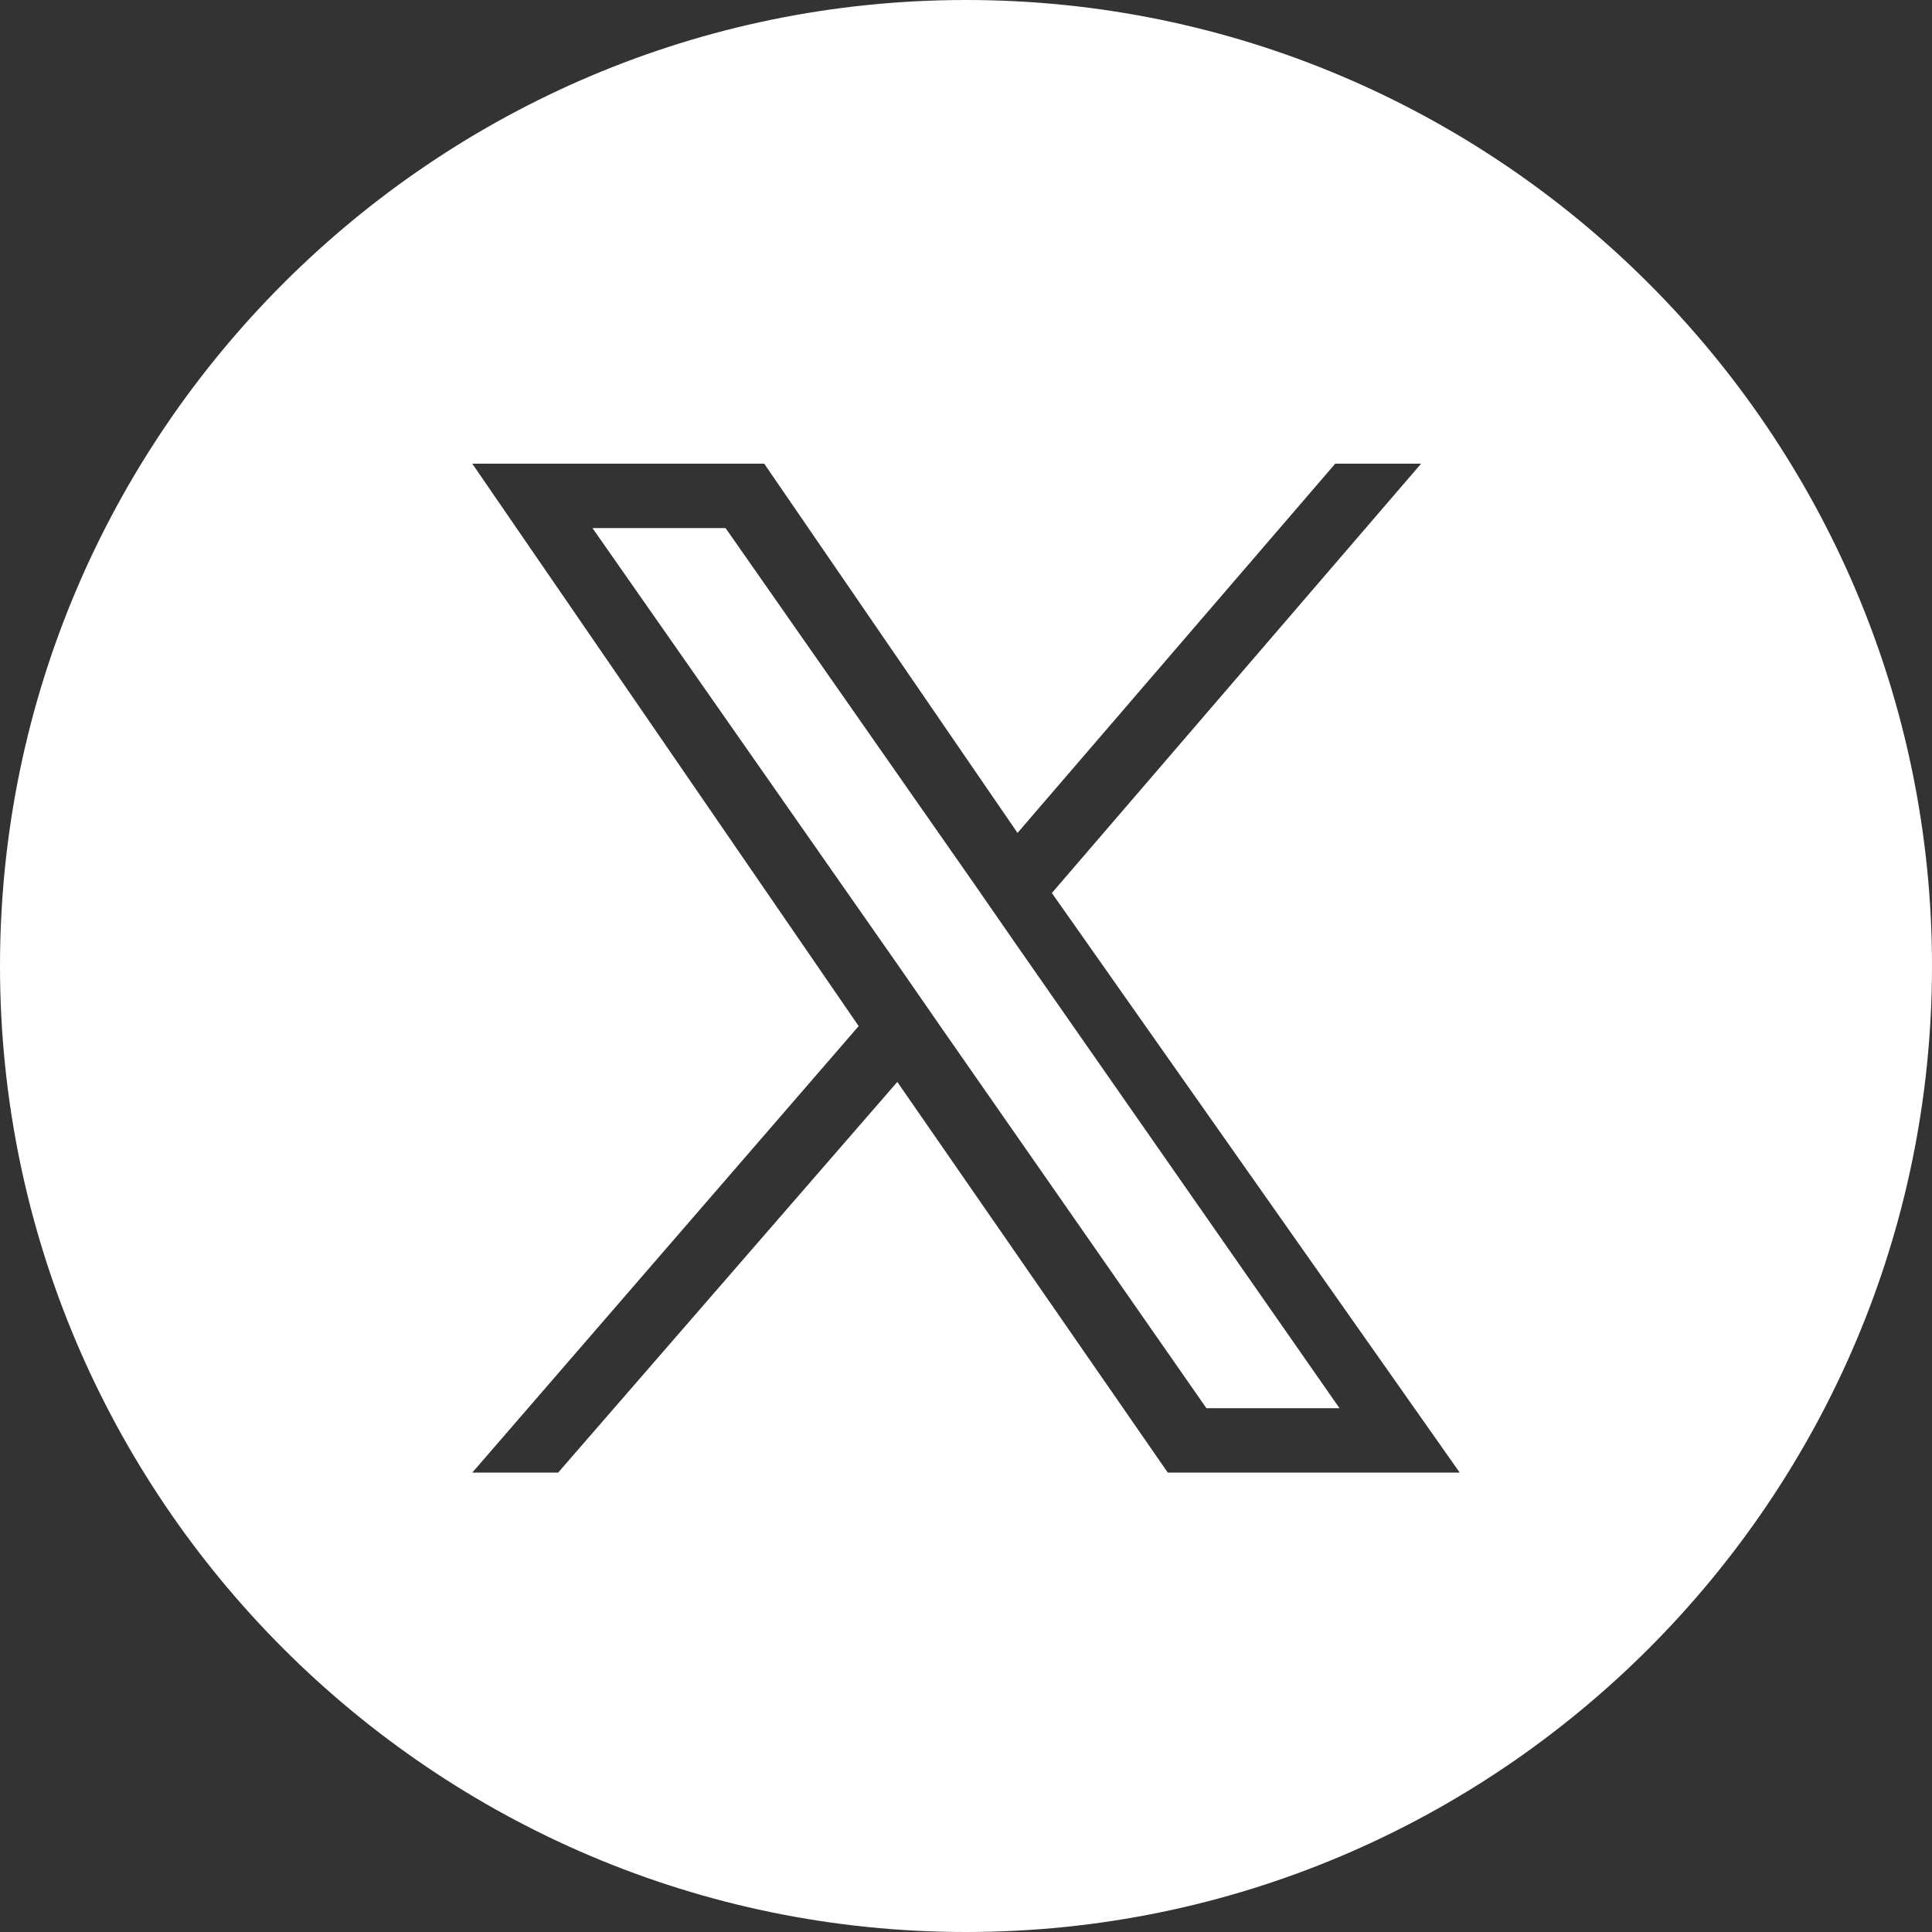<?xml version="1.0" encoding="utf-8"?>
<!-- Generator: Adobe Illustrator 27.8.1, SVG Export Plug-In . SVG Version: 6.00 Build 0)  -->
<svg version="1.1" id="Layer_1" xmlns="http://www.w3.org/2000/svg" xmlns:xlink="http://www.w3.org/1999/xlink" x="0px" y="0px"
	 width="45px" height="45px" viewBox="0 0 45 45" style="enable-background:new 0 0 45 45;" xml:space="preserve">
<rect x="0" y="0" width="45" height="45" fill="#333333" stroke="none"/>
<style type="text/css">
	.st0{clip-path:url(#SVGID_00000064313733955199617880000013274717257811390131_);}
	.st1{fill:#FFFFFF;}
</style>
<g>
	<g>
		<defs>
			<rect id="SVGID_1_" width="45" height="45"/>
		</defs>
		<clipPath id="SVGID_00000044881719624722945650000012047180919083754167_">
			<use xlink:href="#SVGID_1_"  style="overflow:visible;"/>
		</clipPath>
		<g style="clip-path:url(#SVGID_00000044881719624722945650000012047180919083754167_);">
			<polygon class="st1" points="22.7,20.6 16.9,12.3 13.8,12.3 21,22.6 21.9,23.9 21.9,23.9 28.1,32.8 31.2,32.8 23.6,21.9 			"/>
			<path class="st1" d="M22.5,0C10.1,0,0,10.1,0,22.5S10.1,45,22.5,45S45,34.9,45,22.5S34.9,0,22.5,0z M27.2,34.3l-6.3-9.1L13,34.3
				h-2l9-10.4l-9-13.1h6.8l5.9,8.6l7.4-8.6h2l-8.6,10h0L34,34.3H27.2z"/>
		</g>
	</g>
</g>
</svg>
